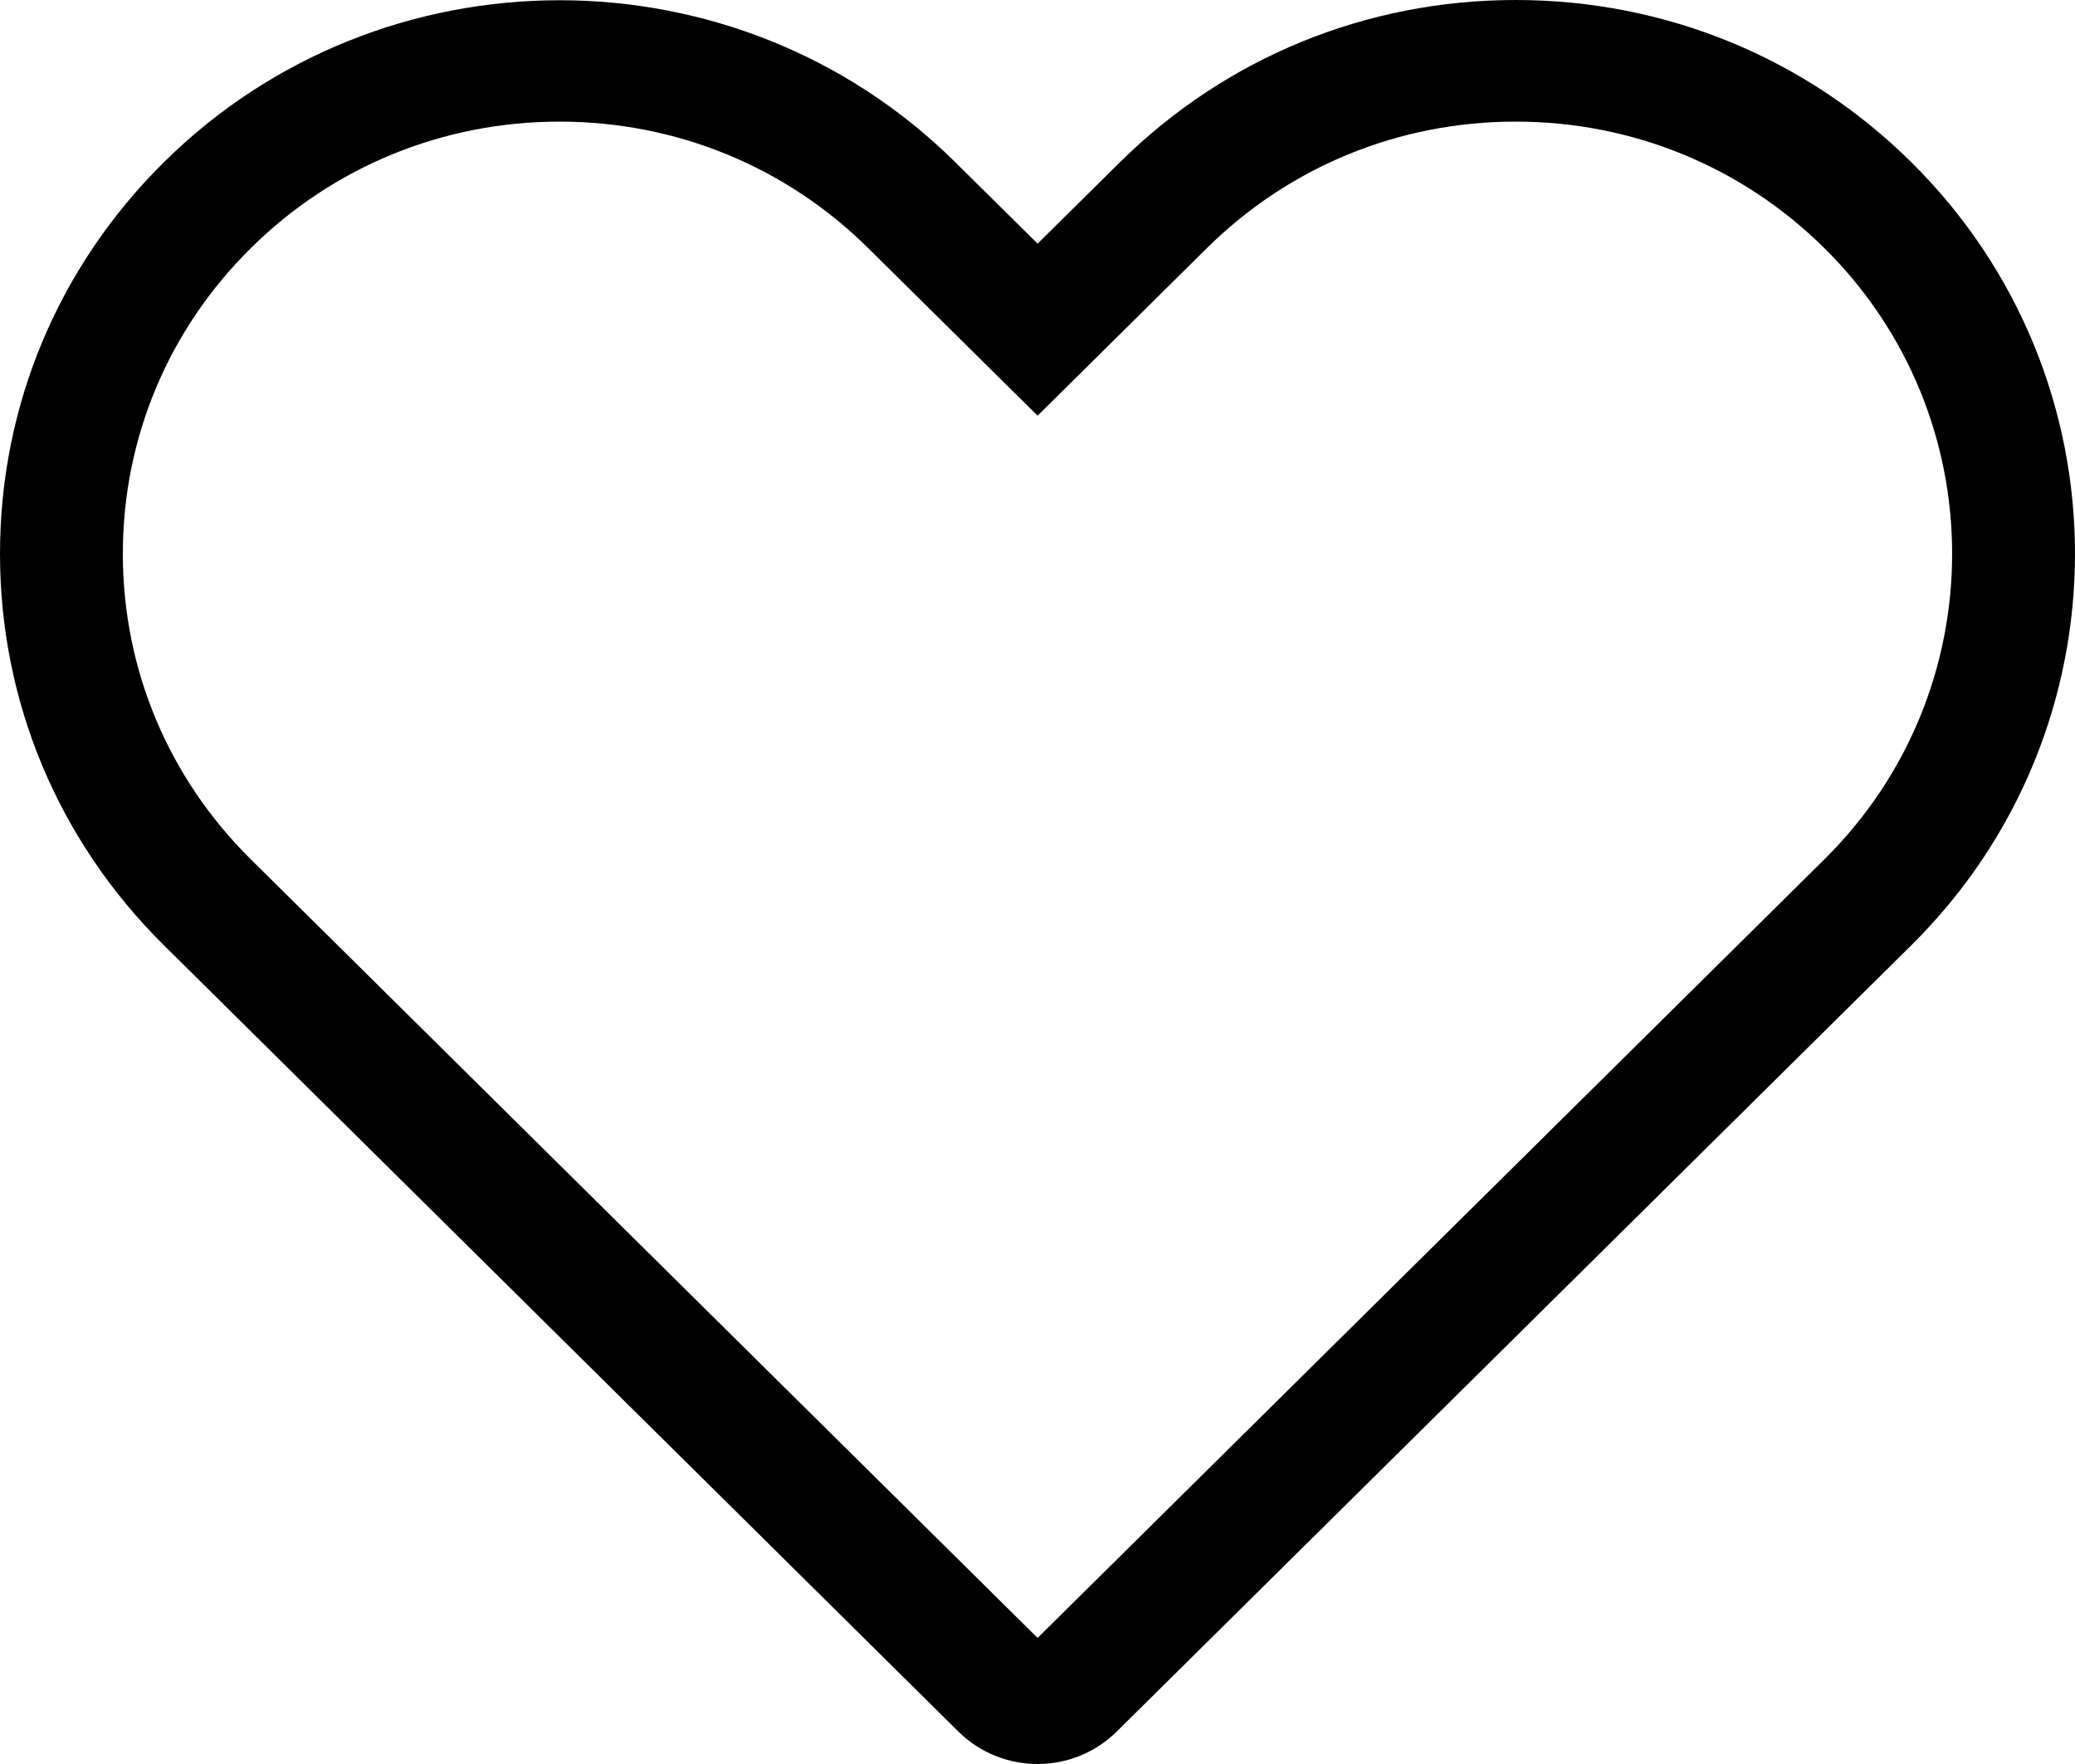 <svg width="20" height="17" viewBox="0 0 20 17" fill="none" xmlns="http://www.w3.org/2000/svg">
<g clip-path="url(#clip0_187_1654)">
<path d="M10.001 17C9.725 17 9.449 16.896 9.238 16.688L1.58 9.11C0.561 8.102 0 6.762 0 5.337C0 3.911 0.561 2.571 1.58 1.563C3.683 -0.518 7.105 -0.518 9.207 1.563L10.001 2.348L10.795 1.563C11.814 0.555 13.168 0 14.609 0C16.049 0 17.404 0.555 18.422 1.563C20.526 3.644 20.526 7.029 18.422 9.11L10.764 16.687C10.554 16.895 10.277 17 10.001 17L10.001 17ZM5.394 1.172C4.269 1.172 3.212 1.605 2.417 2.392C1.622 3.178 1.184 4.224 1.184 5.337C1.184 6.449 1.622 7.495 2.417 8.281L10.001 15.785L17.585 8.281C19.226 6.658 19.226 4.015 17.585 2.392C16.79 1.605 15.733 1.172 14.608 1.172C13.484 1.172 12.427 1.605 11.632 2.392L10.001 4.006L8.369 2.392C7.574 1.605 6.517 1.172 5.393 1.172H5.394Z" fill="black"/>
</g>
<defs>
<clipPath id="clip0_187_1654">
<rect width="20" height="17" fill="white"/>
</clipPath>
</defs>
</svg>
